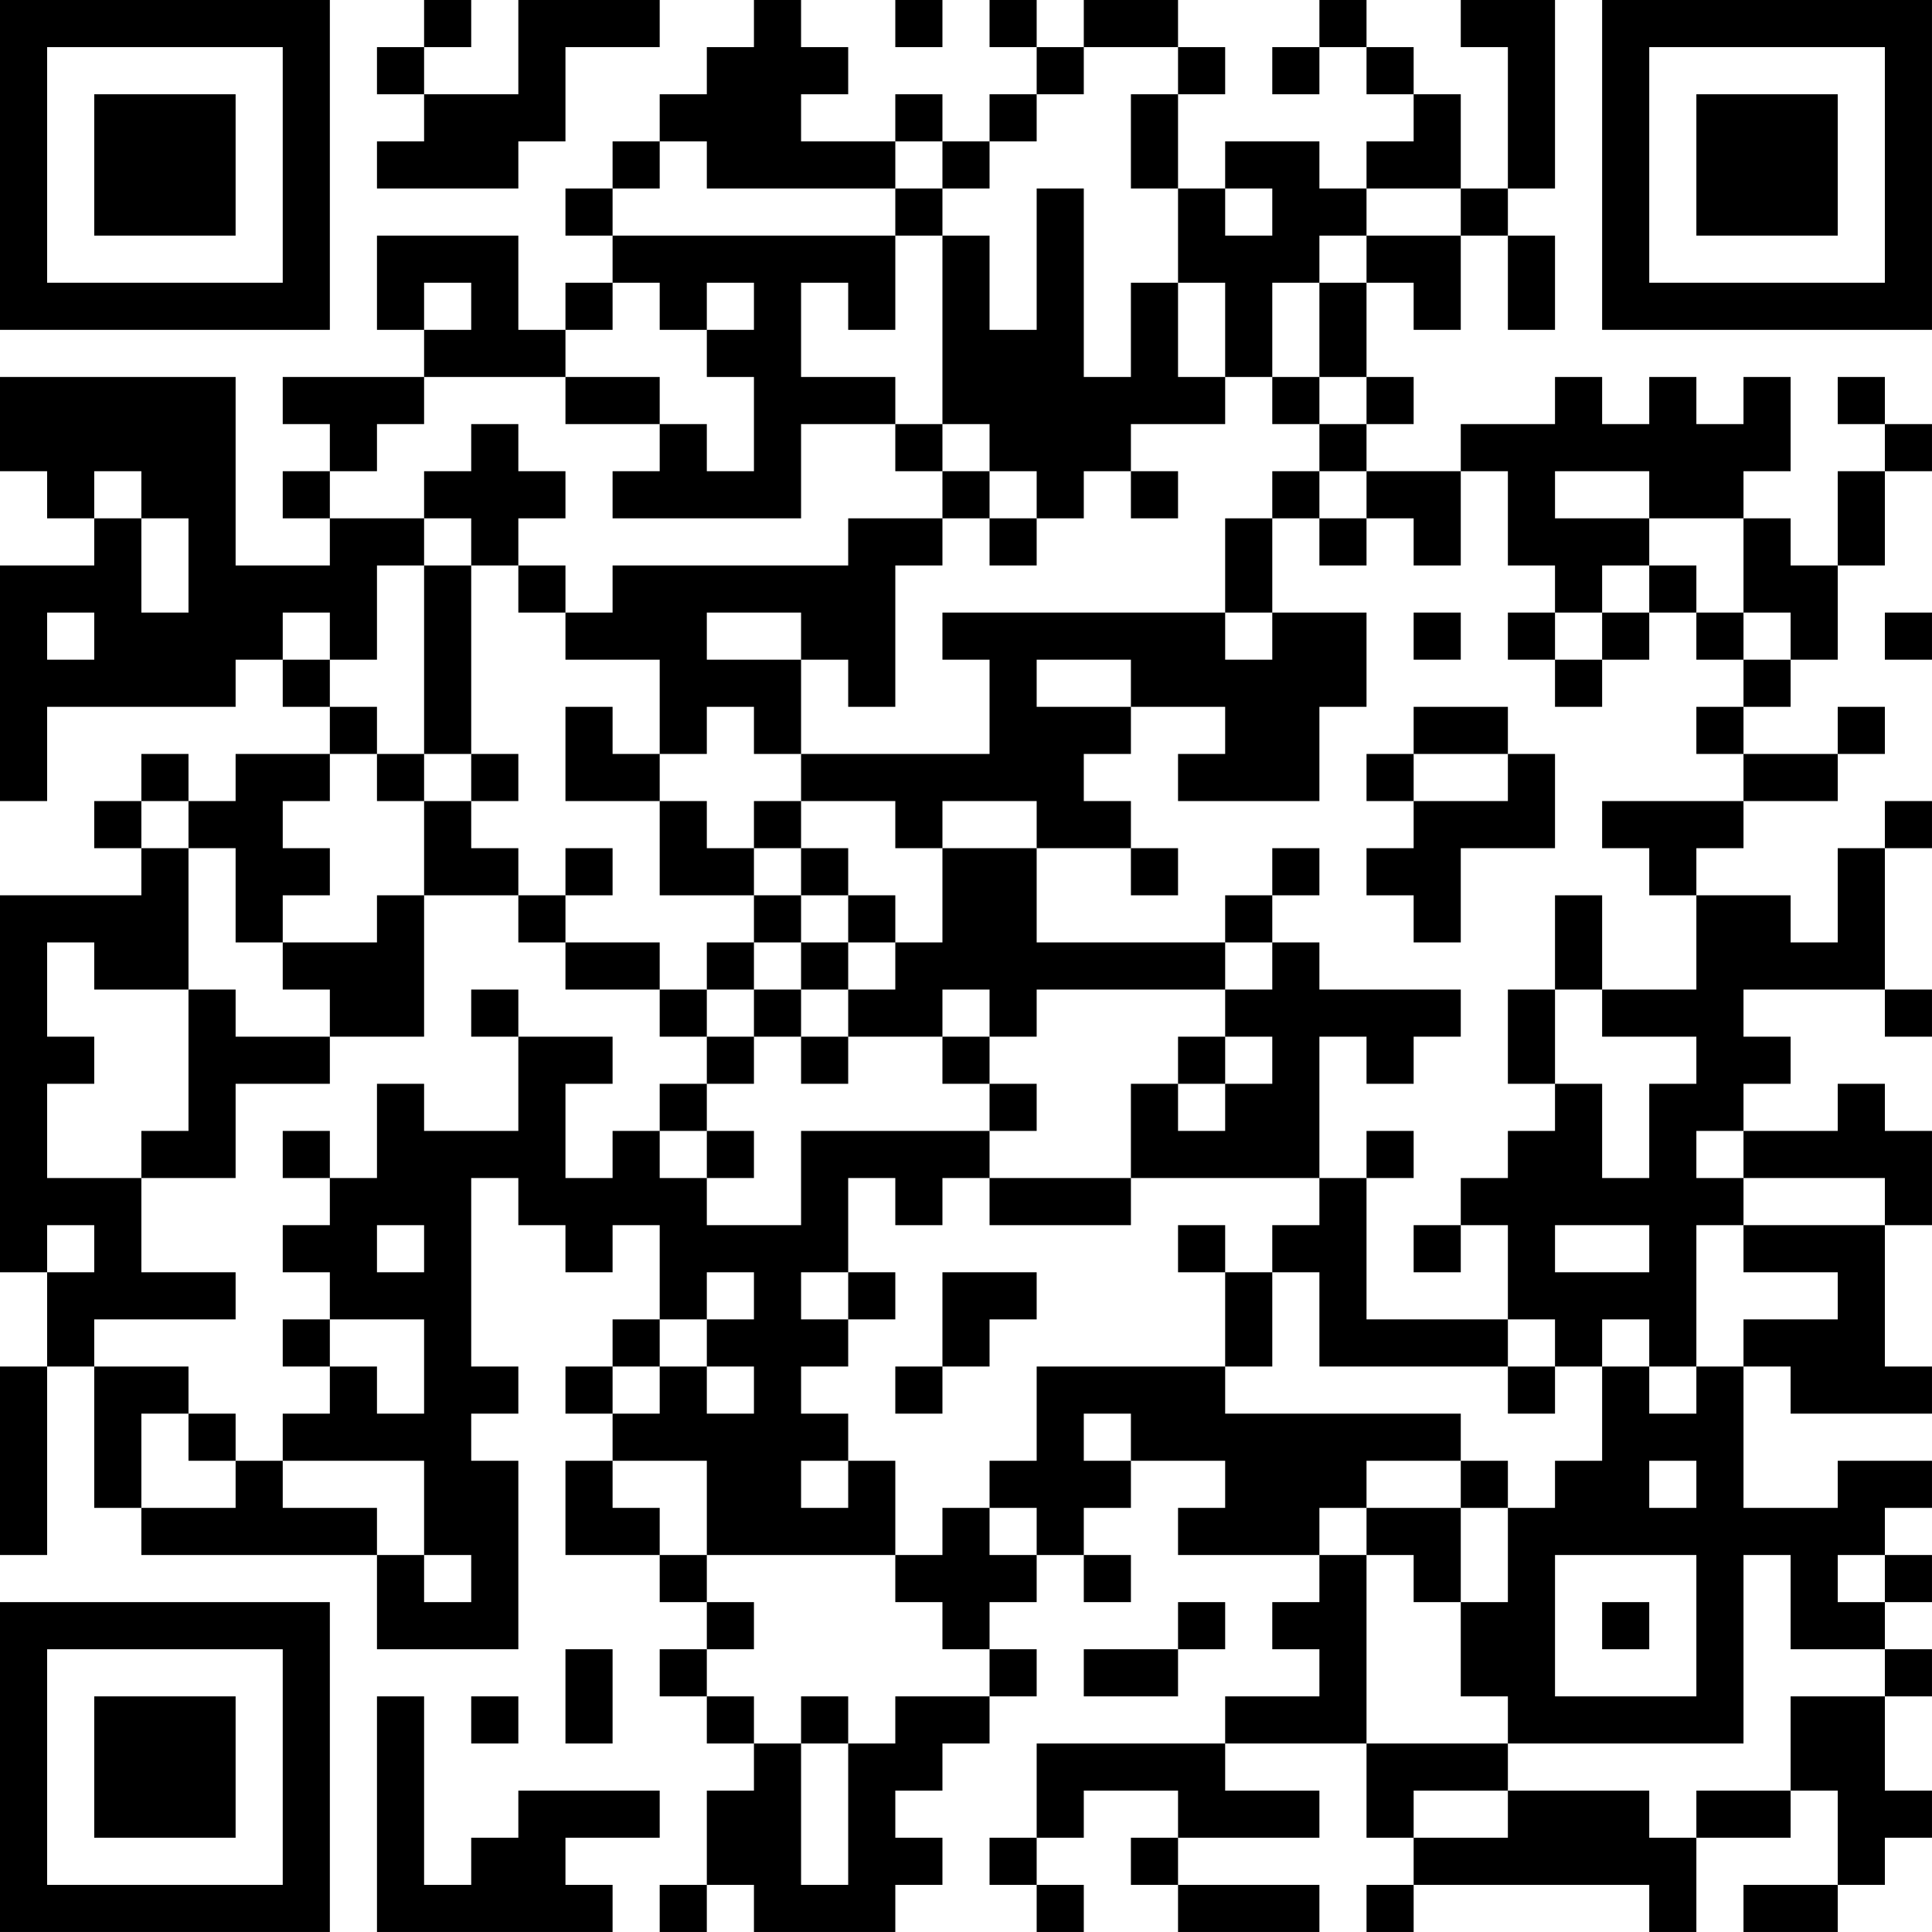 <?xml version="1.0" encoding="UTF-8"?>
<svg xmlns="http://www.w3.org/2000/svg" version="1.1" width="300" height="300" viewBox="0 0 300 300"><rect x="0" y="0" width="300" height="300" fill="#ffffff"/><g transform="scale(7.317)"><g transform="translate(0,0)"><path fill-rule="evenodd" d="M9 0L9 1L8 1L8 2L9 2L9 3L8 3L8 4L11 4L11 3L12 3L12 1L14 1L14 0L11 0L11 2L9 2L9 1L10 1L10 0ZM16 0L16 1L15 1L15 2L14 2L14 3L13 3L13 4L12 4L12 5L13 5L13 6L12 6L12 7L11 7L11 5L8 5L8 7L9 7L9 8L6 8L6 9L7 9L7 10L6 10L6 11L7 11L7 12L5 12L5 8L0 8L0 10L1 10L1 11L2 11L2 12L0 12L0 17L1 17L1 15L5 15L5 14L6 14L6 15L7 15L7 16L5 16L5 17L4 17L4 16L3 16L3 17L2 17L2 18L3 18L3 19L0 19L0 27L1 27L1 29L0 29L0 33L1 33L1 29L2 29L2 32L3 32L3 33L8 33L8 35L11 35L11 31L10 31L10 30L11 30L11 29L10 29L10 25L11 25L11 26L12 26L12 27L13 27L13 26L14 26L14 28L13 28L13 29L12 29L12 30L13 30L13 31L12 31L12 33L14 33L14 34L15 34L15 35L14 35L14 36L15 36L15 37L16 37L16 38L15 38L15 40L14 40L14 41L15 41L15 40L16 40L16 41L19 41L19 40L20 40L20 39L19 39L19 38L20 38L20 37L21 37L21 36L22 36L22 35L21 35L21 34L22 34L22 33L23 33L23 34L24 34L24 33L23 33L23 32L24 32L24 31L26 31L26 32L25 32L25 33L28 33L28 34L27 34L27 35L28 35L28 36L26 36L26 37L22 37L22 39L21 39L21 40L22 40L22 41L23 41L23 40L22 40L22 39L23 39L23 38L25 38L25 39L24 39L24 40L25 40L25 41L28 41L28 40L25 40L25 39L28 39L28 38L26 38L26 37L29 37L29 39L30 39L30 40L29 40L29 41L30 41L30 40L35 40L35 41L36 41L36 39L38 39L38 38L39 38L39 40L37 40L37 41L39 41L39 40L40 40L40 39L41 39L41 38L40 38L40 36L41 36L41 35L40 35L40 34L41 34L41 33L40 33L40 32L41 32L41 31L39 31L39 32L37 32L37 29L38 29L38 30L41 30L41 29L40 29L40 26L41 26L41 24L40 24L40 23L39 23L39 24L37 24L37 23L38 23L38 22L37 22L37 21L40 21L40 22L41 22L41 21L40 21L40 18L41 18L41 17L40 17L40 18L39 18L39 20L38 20L38 19L36 19L36 18L37 18L37 17L39 17L39 16L40 16L40 15L39 15L39 16L37 16L37 15L38 15L38 14L39 14L39 12L40 12L40 10L41 10L41 9L40 9L40 8L39 8L39 9L40 9L40 10L39 10L39 12L38 12L38 11L37 11L37 10L38 10L38 8L37 8L37 9L36 9L36 8L35 8L35 9L34 9L34 8L33 8L33 9L31 9L31 10L29 10L29 9L30 9L30 8L29 8L29 6L30 6L30 7L31 7L31 5L32 5L32 7L33 7L33 5L32 5L32 4L33 4L33 0L31 0L31 1L32 1L32 4L31 4L31 2L30 2L30 1L29 1L29 0L28 0L28 1L27 1L27 2L28 2L28 1L29 1L29 2L30 2L30 3L29 3L29 4L28 4L28 3L26 3L26 4L25 4L25 2L26 2L26 1L25 1L25 0L23 0L23 1L22 1L22 0L21 0L21 1L22 1L22 2L21 2L21 3L20 3L20 2L19 2L19 3L17 3L17 2L18 2L18 1L17 1L17 0ZM19 0L19 1L20 1L20 0ZM23 1L23 2L22 2L22 3L21 3L21 4L20 4L20 3L19 3L19 4L15 4L15 3L14 3L14 4L13 4L13 5L19 5L19 7L18 7L18 6L17 6L17 8L19 8L19 9L17 9L17 11L13 11L13 10L14 10L14 9L15 9L15 10L16 10L16 8L15 8L15 7L16 7L16 6L15 6L15 7L14 7L14 6L13 6L13 7L12 7L12 8L9 8L9 9L8 9L8 10L7 10L7 11L9 11L9 12L8 12L8 14L7 14L7 13L6 13L6 14L7 14L7 15L8 15L8 16L7 16L7 17L6 17L6 18L7 18L7 19L6 19L6 20L5 20L5 18L4 18L4 17L3 17L3 18L4 18L4 21L2 21L2 20L1 20L1 22L2 22L2 23L1 23L1 25L3 25L3 27L5 27L5 28L2 28L2 29L4 29L4 30L3 30L3 32L5 32L5 31L6 31L6 32L8 32L8 33L9 33L9 34L10 34L10 33L9 33L9 31L6 31L6 30L7 30L7 29L8 29L8 30L9 30L9 28L7 28L7 27L6 27L6 26L7 26L7 25L8 25L8 23L9 23L9 24L11 24L11 22L13 22L13 23L12 23L12 25L13 25L13 24L14 24L14 25L15 25L15 26L17 26L17 24L21 24L21 25L20 25L20 26L19 26L19 25L18 25L18 27L17 27L17 28L18 28L18 29L17 29L17 30L18 30L18 31L17 31L17 32L18 32L18 31L19 31L19 33L15 33L15 31L13 31L13 32L14 32L14 33L15 33L15 34L16 34L16 35L15 35L15 36L16 36L16 37L17 37L17 40L18 40L18 37L19 37L19 36L21 36L21 35L20 35L20 34L19 34L19 33L20 33L20 32L21 32L21 33L22 33L22 32L21 32L21 31L22 31L22 29L26 29L26 30L31 30L31 31L29 31L29 32L28 32L28 33L29 33L29 37L32 37L32 38L30 38L30 39L32 39L32 38L35 38L35 39L36 39L36 38L38 38L38 36L40 36L40 35L38 35L38 33L37 33L37 37L32 37L32 36L31 36L31 34L32 34L32 32L33 32L33 31L34 31L34 29L35 29L35 30L36 30L36 29L37 29L37 28L39 28L39 27L37 27L37 26L40 26L40 25L37 25L37 24L36 24L36 25L37 25L37 26L36 26L36 29L35 29L35 28L34 28L34 29L33 29L33 28L32 28L32 26L31 26L31 25L32 25L32 24L33 24L33 23L34 23L34 25L35 25L35 23L36 23L36 22L34 22L34 21L36 21L36 19L35 19L35 18L34 18L34 17L37 17L37 16L36 16L36 15L37 15L37 14L38 14L38 13L37 13L37 11L35 11L35 10L33 10L33 11L35 11L35 12L34 12L34 13L33 13L33 12L32 12L32 10L31 10L31 12L30 12L30 11L29 11L29 10L28 10L28 9L29 9L29 8L28 8L28 6L29 6L29 5L31 5L31 4L29 4L29 5L28 5L28 6L27 6L27 8L26 8L26 6L25 6L25 4L24 4L24 2L25 2L25 1ZM19 4L19 5L20 5L20 9L19 9L19 10L20 10L20 11L18 11L18 12L13 12L13 13L12 13L12 12L11 12L11 11L12 11L12 10L11 10L11 9L10 9L10 10L9 10L9 11L10 11L10 12L9 12L9 16L8 16L8 17L9 17L9 19L8 19L8 20L6 20L6 21L7 21L7 22L5 22L5 21L4 21L4 24L3 24L3 25L5 25L5 23L7 23L7 22L9 22L9 19L11 19L11 20L12 20L12 21L14 21L14 22L15 22L15 23L14 23L14 24L15 24L15 25L16 25L16 24L15 24L15 23L16 23L16 22L17 22L17 23L18 23L18 22L20 22L20 23L21 23L21 24L22 24L22 23L21 23L21 22L22 22L22 21L26 21L26 22L25 22L25 23L24 23L24 25L21 25L21 26L24 26L24 25L28 25L28 26L27 26L27 27L26 27L26 26L25 26L25 27L26 27L26 29L27 29L27 27L28 27L28 29L32 29L32 30L33 30L33 29L32 29L32 28L29 28L29 25L30 25L30 24L29 24L29 25L28 25L28 22L29 22L29 23L30 23L30 22L31 22L31 21L28 21L28 20L27 20L27 19L28 19L28 18L27 18L27 19L26 19L26 20L22 20L22 18L24 18L24 19L25 19L25 18L24 18L24 17L23 17L23 16L24 16L24 15L26 15L26 16L25 16L25 17L28 17L28 15L29 15L29 13L27 13L27 11L28 11L28 12L29 12L29 11L28 11L28 10L27 10L27 11L26 11L26 13L20 13L20 14L21 14L21 16L17 16L17 14L18 14L18 15L19 15L19 12L20 12L20 11L21 11L21 12L22 12L22 11L23 11L23 10L24 10L24 11L25 11L25 10L24 10L24 9L26 9L26 8L25 8L25 6L24 6L24 8L23 8L23 4L22 4L22 7L21 7L21 5L20 5L20 4ZM26 4L26 5L27 5L27 4ZM9 6L9 7L10 7L10 6ZM12 8L12 9L14 9L14 8ZM27 8L27 9L28 9L28 8ZM20 9L20 10L21 10L21 11L22 11L22 10L21 10L21 9ZM2 10L2 11L3 11L3 13L4 13L4 11L3 11L3 10ZM10 12L10 16L9 16L9 17L10 17L10 18L11 18L11 19L12 19L12 20L14 20L14 21L15 21L15 22L16 22L16 21L17 21L17 22L18 22L18 21L19 21L19 20L20 20L20 18L22 18L22 17L20 17L20 18L19 18L19 17L17 17L17 16L16 16L16 15L15 15L15 16L14 16L14 14L12 14L12 13L11 13L11 12ZM35 12L35 13L34 13L34 14L33 14L33 13L32 13L32 14L33 14L33 15L34 15L34 14L35 14L35 13L36 13L36 14L37 14L37 13L36 13L36 12ZM1 13L1 14L2 14L2 13ZM15 13L15 14L17 14L17 13ZM26 13L26 14L27 14L27 13ZM30 13L30 14L31 14L31 13ZM40 13L40 14L41 14L41 13ZM22 14L22 15L24 15L24 14ZM12 15L12 17L14 17L14 19L16 19L16 20L15 20L15 21L16 21L16 20L17 20L17 21L18 21L18 20L19 20L19 19L18 19L18 18L17 18L17 17L16 17L16 18L15 18L15 17L14 17L14 16L13 16L13 15ZM30 15L30 16L29 16L29 17L30 17L30 18L29 18L29 19L30 19L30 20L31 20L31 18L33 18L33 16L32 16L32 15ZM10 16L10 17L11 17L11 16ZM30 16L30 17L32 17L32 16ZM12 18L12 19L13 19L13 18ZM16 18L16 19L17 19L17 20L18 20L18 19L17 19L17 18ZM33 19L33 21L32 21L32 23L33 23L33 21L34 21L34 19ZM26 20L26 21L27 21L27 20ZM10 21L10 22L11 22L11 21ZM20 21L20 22L21 22L21 21ZM26 22L26 23L25 23L25 24L26 24L26 23L27 23L27 22ZM6 24L6 25L7 25L7 24ZM1 26L1 27L2 27L2 26ZM8 26L8 27L9 27L9 26ZM30 26L30 27L31 27L31 26ZM33 26L33 27L35 27L35 26ZM15 27L15 28L14 28L14 29L13 29L13 30L14 30L14 29L15 29L15 30L16 30L16 29L15 29L15 28L16 28L16 27ZM18 27L18 28L19 28L19 27ZM20 27L20 29L19 29L19 30L20 30L20 29L21 29L21 28L22 28L22 27ZM6 28L6 29L7 29L7 28ZM4 30L4 31L5 31L5 30ZM23 30L23 31L24 31L24 30ZM31 31L31 32L29 32L29 33L30 33L30 34L31 34L31 32L32 32L32 31ZM35 31L35 32L36 32L36 31ZM33 33L33 36L36 36L36 33ZM39 33L39 34L40 34L40 33ZM25 34L25 35L23 35L23 36L25 36L25 35L26 35L26 34ZM34 34L34 35L35 35L35 34ZM12 35L12 37L13 37L13 35ZM8 36L8 41L13 41L13 40L12 40L12 39L14 39L14 38L11 38L11 39L10 39L10 40L9 40L9 36ZM10 36L10 37L11 37L11 36ZM17 36L17 37L18 37L18 36ZM0 0L0 7L7 7L7 0ZM1 1L1 6L6 6L6 1ZM2 2L2 5L5 5L5 2ZM34 0L34 7L41 7L41 0ZM35 1L35 6L40 6L40 1ZM36 2L36 5L39 5L39 2ZM0 34L0 41L7 41L7 34ZM1 35L1 40L6 40L6 35ZM2 36L2 39L5 39L5 36Z" fill="#000000"/></g></g></svg>
